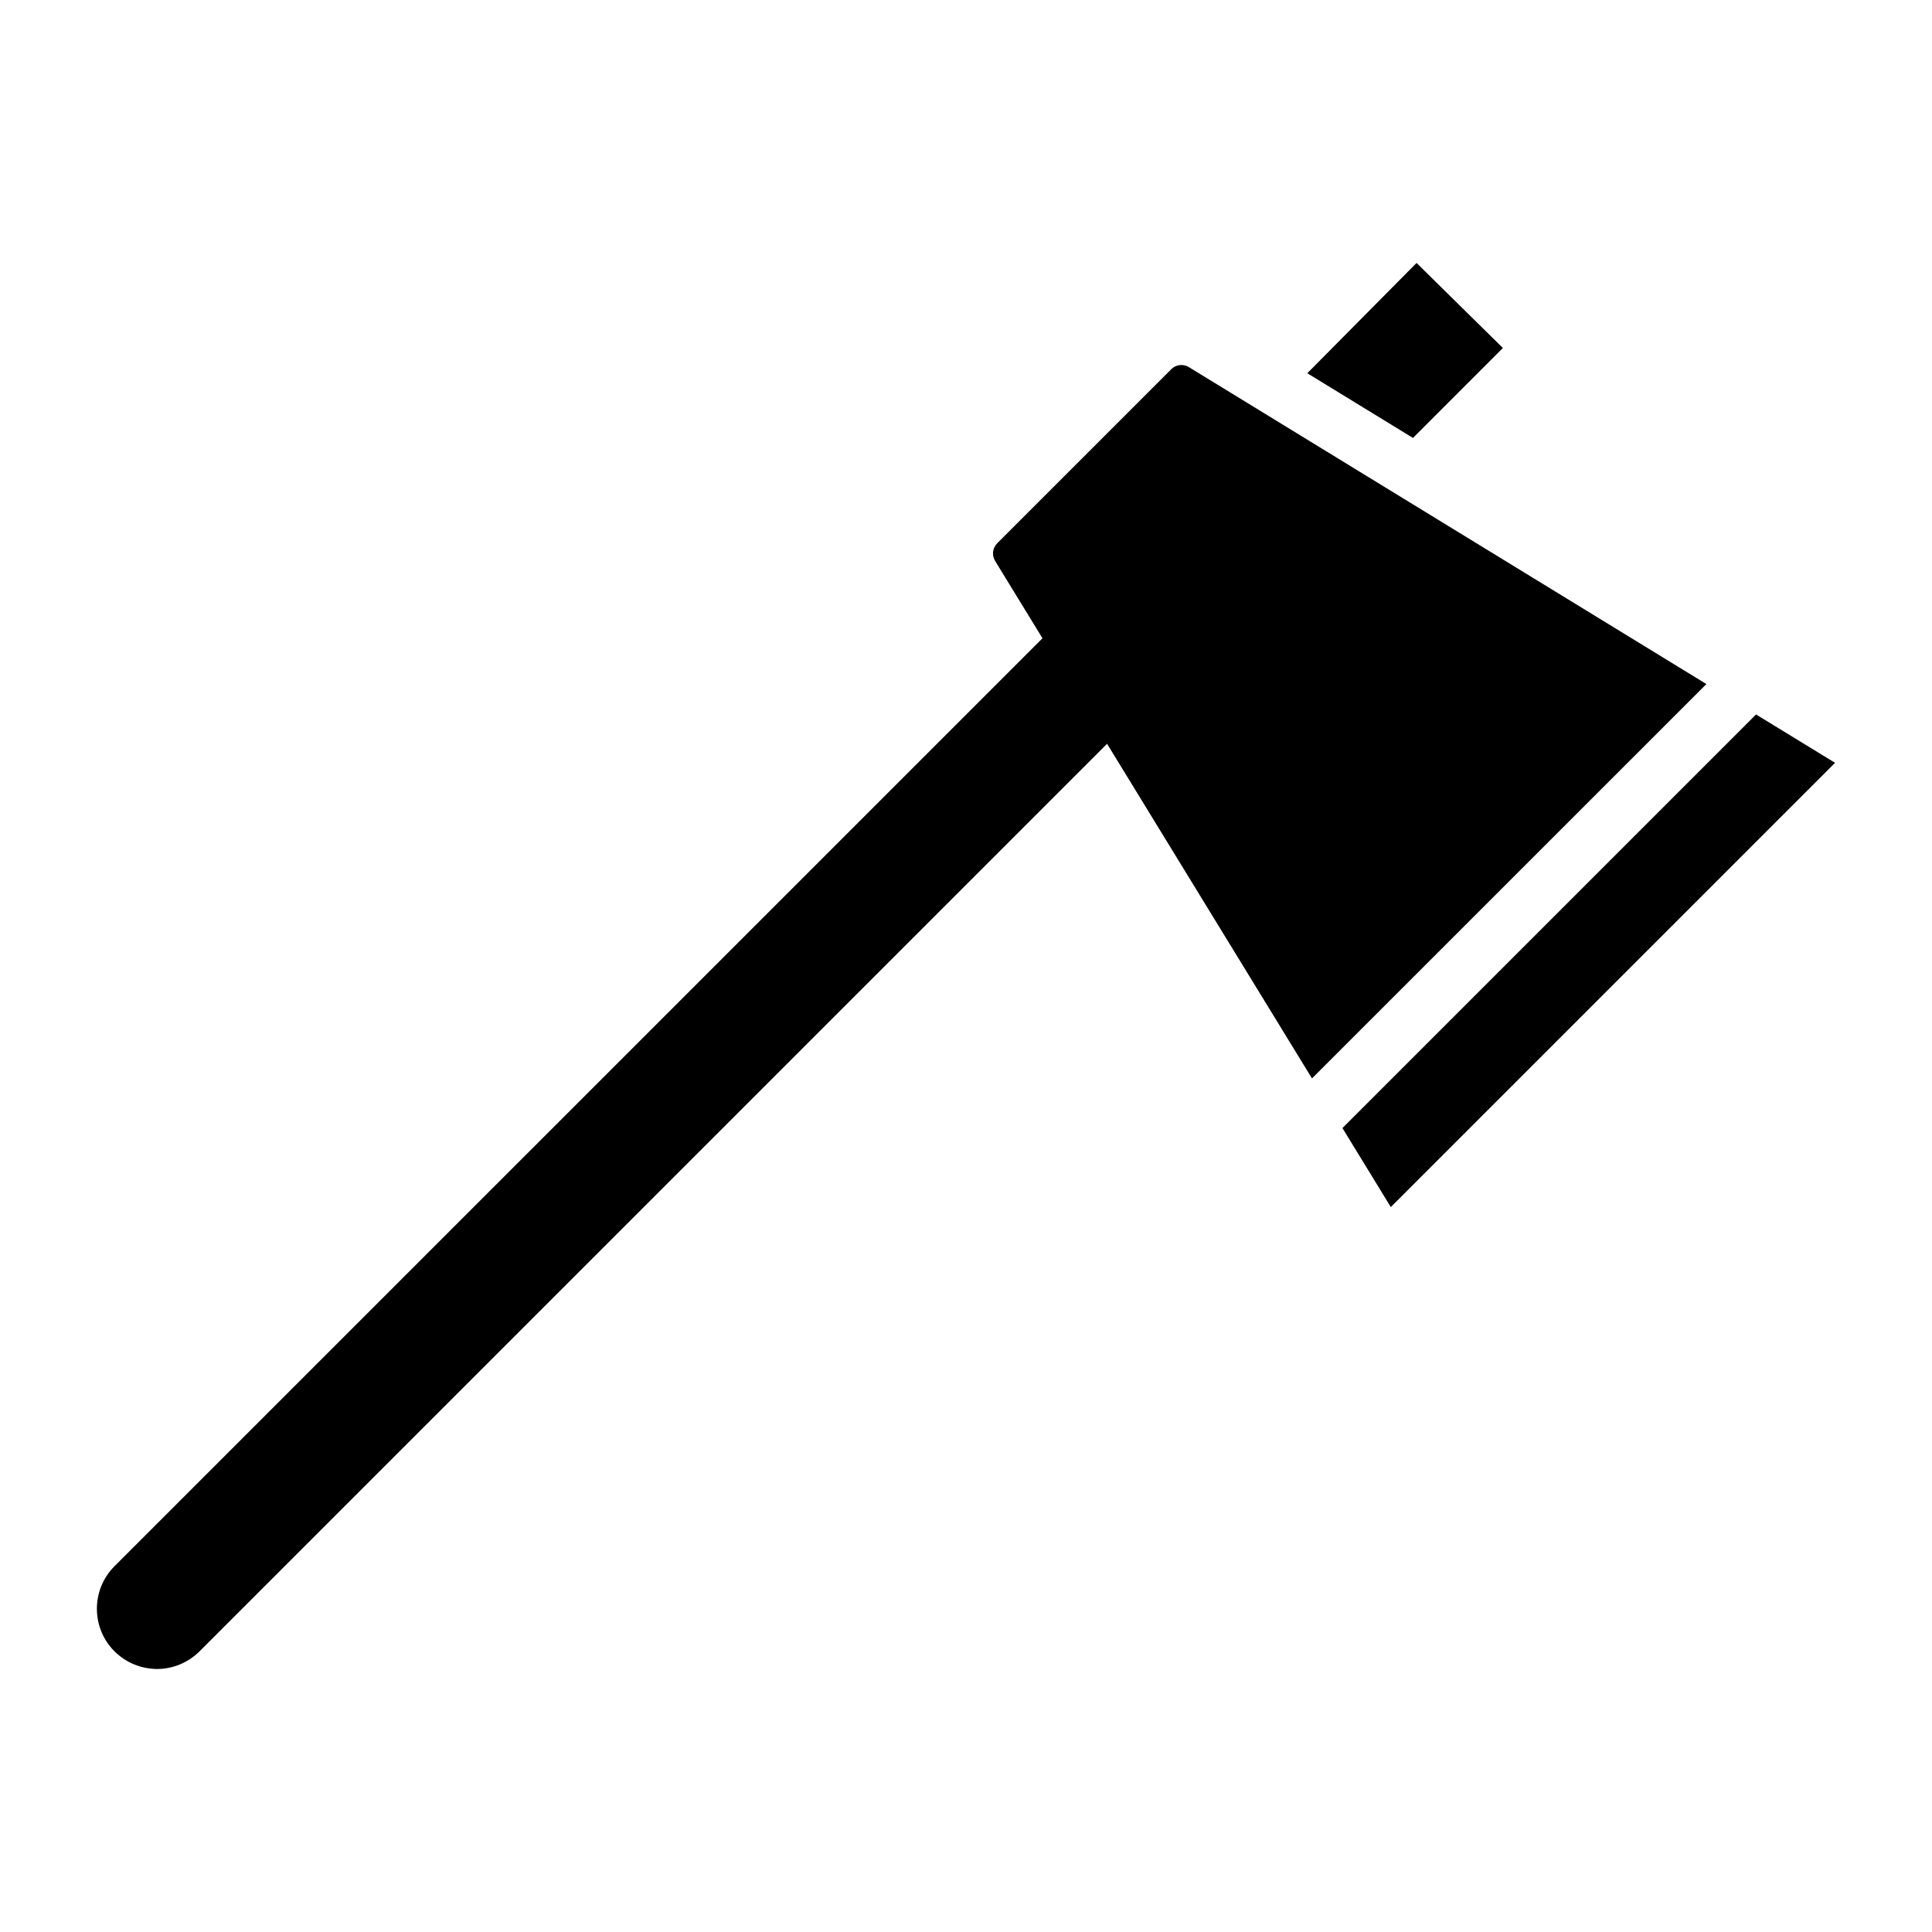 <?xml version="1.0" encoding="UTF-8"?>
<!-- Uploaded to: SVG Repo, www.svgrepo.com, Generator: SVG Repo Mixer Tools -->
<svg fill="#000000" width="800px" height="800px" version="1.1" viewBox="144 144 512 512" xmlns="http://www.w3.org/2000/svg">
 <g>
  <path d="m596.21 325.28-137.13-83.98c-0.617-0.383-1.312-0.562-2-0.562-0.98 0-1.957 0.383-2.695 1.121l-46.109 46.109c-1.254 1.254-1.48 3.188-0.551 4.703l12.543 20.48-245.93 245.92c-6.215 6.219-6.215 16.332 0 22.543 2.996 2.988 7.012 4.66 11.328 4.688 4.199-0.027 8.223-1.699 11.219-4.688l240.5-240.5 54.305 88.676z"/>
  <path d="m609.37 333.34-109.61 109.61 12.82 20.938 117.73-117.73z"/>
  <path d="m542.28 236.22-22.879-22.535-28.953 29.227 28.004 17.148z"/>
 </g>
</svg>